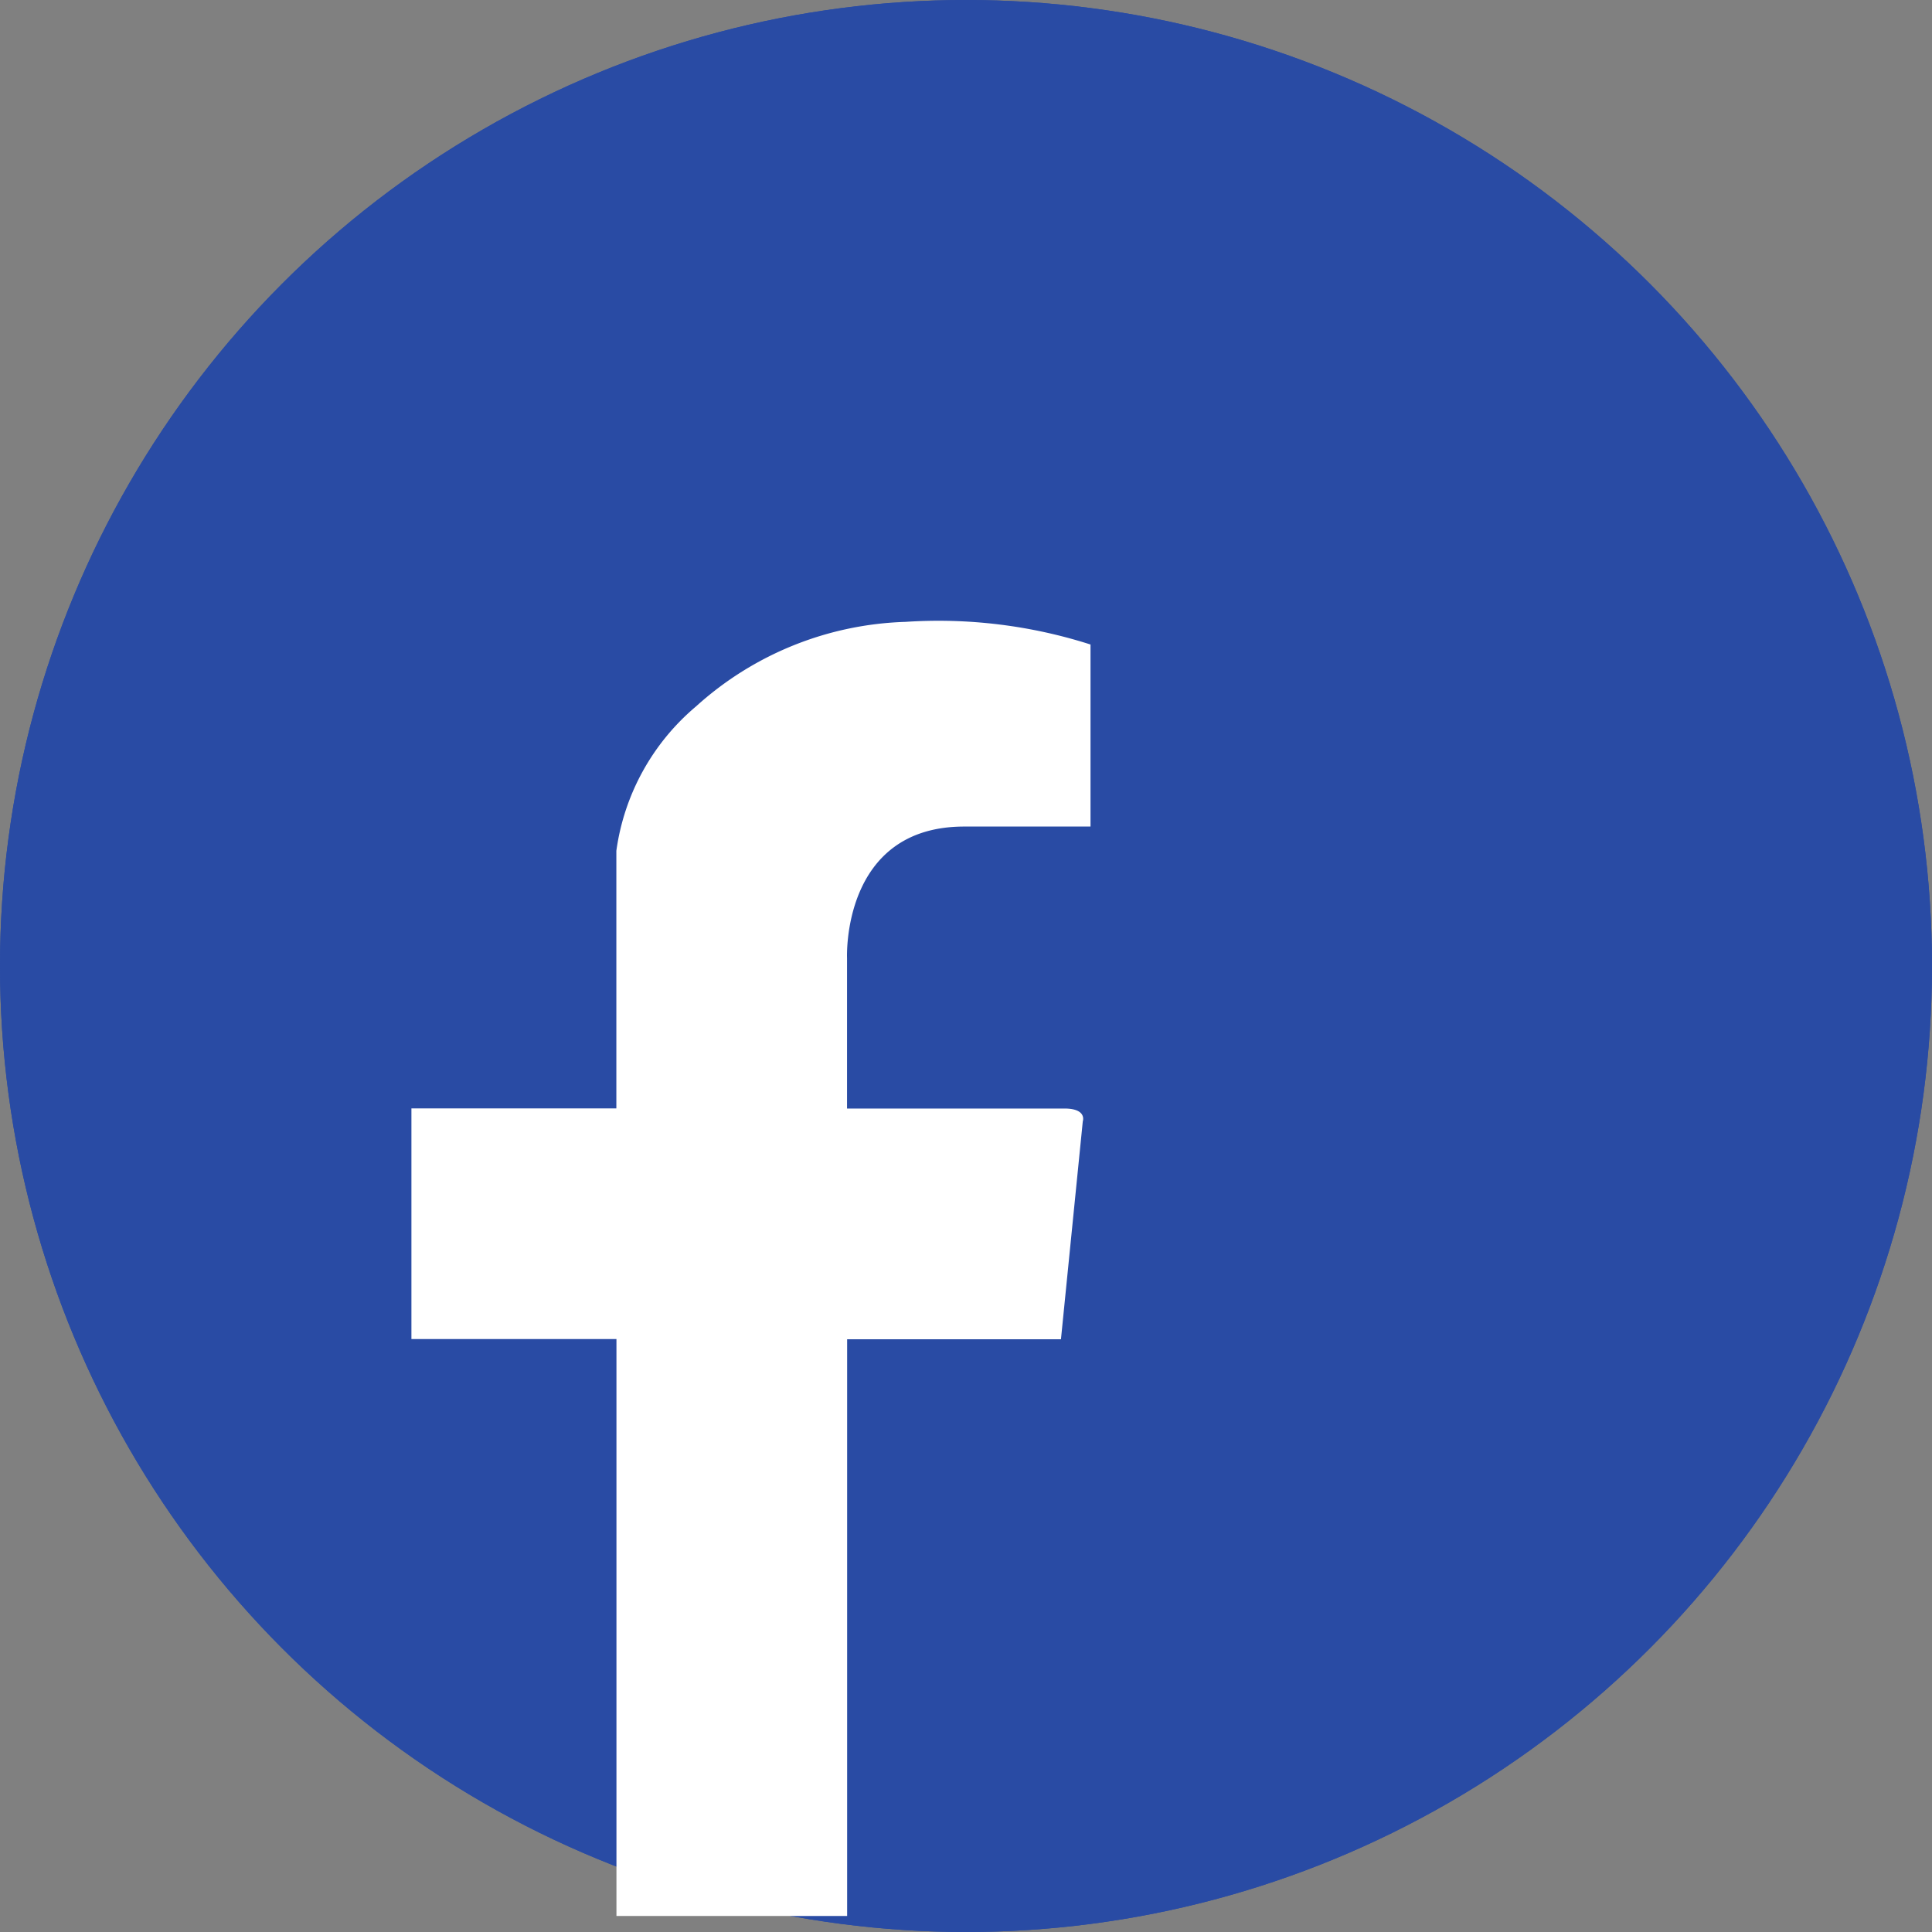 <svg xmlns="http://www.w3.org/2000/svg" width="40" height="40" viewBox="0 0 40 40">
    <rect x="0" y="0" width="40" height="40" fill="#808080" stroke="none"/>
    <g transform="translate(-85.726 -232.578)">
        <circle data-name="타원 14" cx="20" cy="20" r="20" transform="translate(85.726 232.578)" style="fill:#294ba4"/>
        <g data-name="그룹 37" transform="translate(84.893 231.745)">
            <circle data-name="타원 16" cx="20" cy="20" r="20" transform="translate(.833 .833)" style="fill:#294ba4"/>
            <path data-name="패스 12" d="M419.245 262.824h4.776v-11.94h4.427l.452-4.512s.095-.265-.381-.265h-4.5v-3.114s-.12-2.724 2.426-2.724h2.615V236.5a10.32 10.32 0 0 0-3.831-.469 6.766 6.766 0 0 0-4.336 1.75 4.76 4.76 0 0 0-1.65 2.99v5.333H415v4.776h4.245z" transform="translate(-405.649 -222.323)" style="fill:#fff"/>
        </g>
    </g>
</svg>
